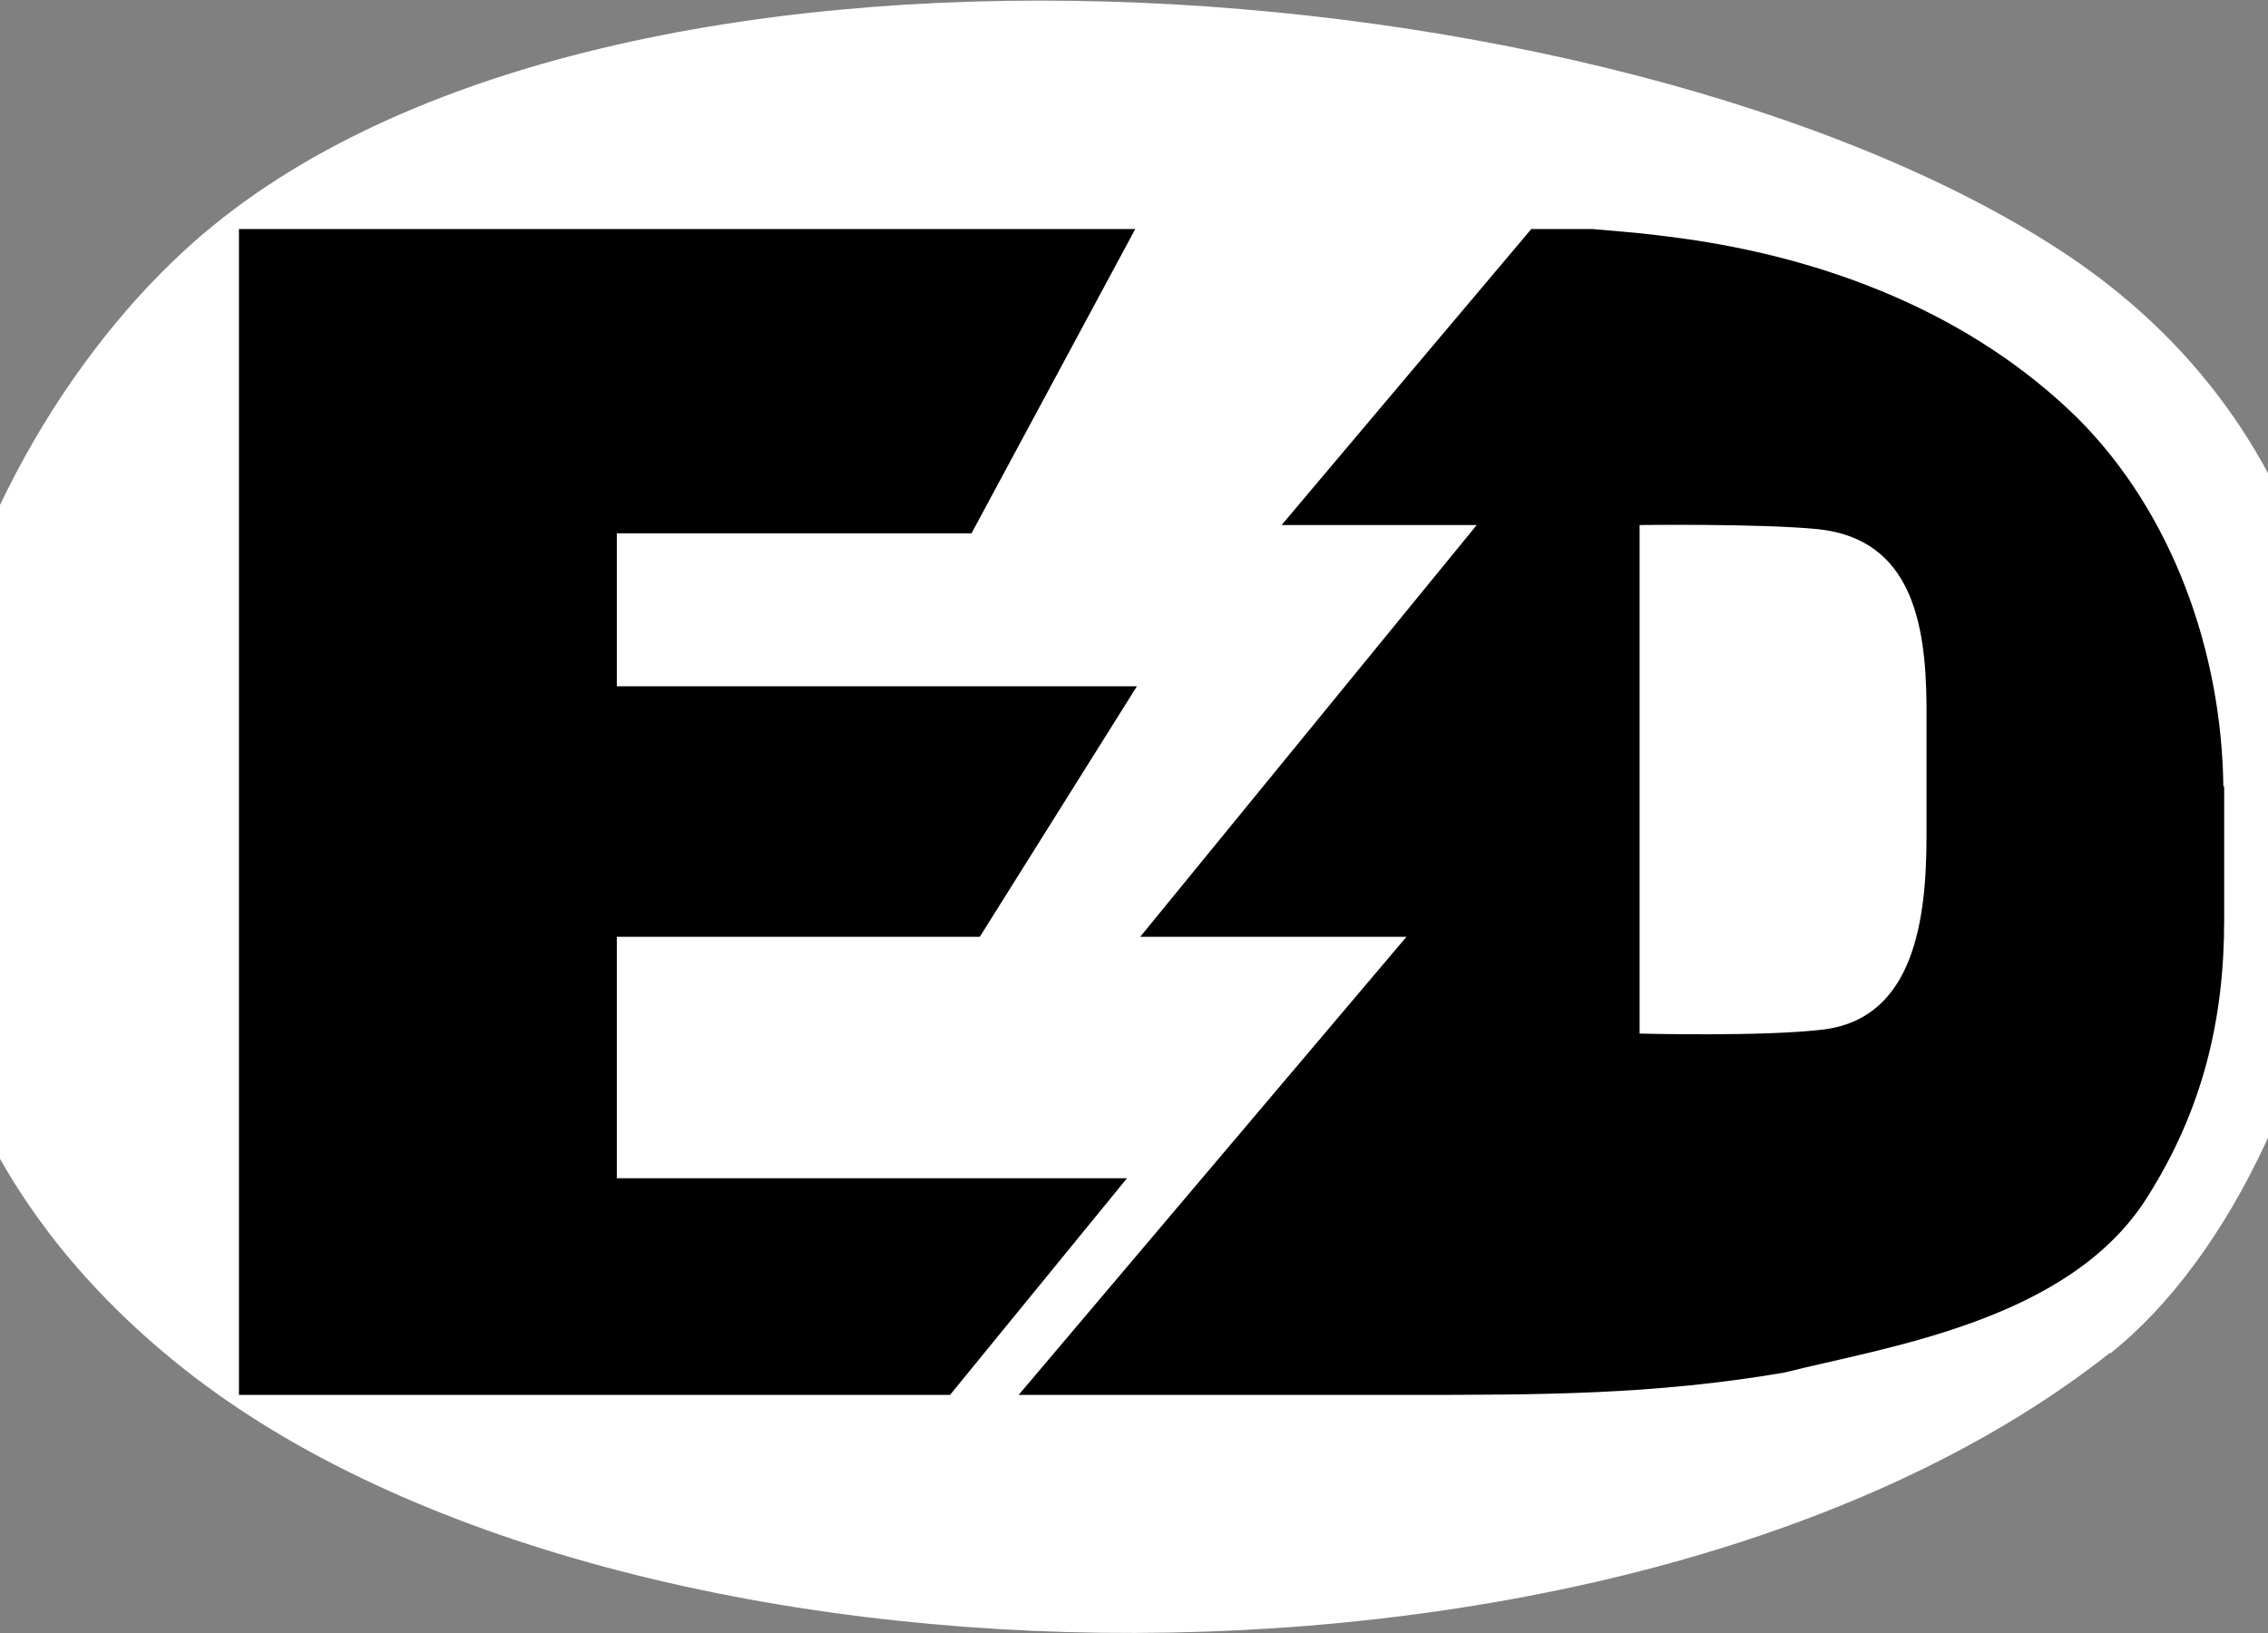 <?xml version="1.0" encoding="UTF-8"?>
<svg id="Layer_1" xmlns="http://www.w3.org/2000/svg" width="274.3" height="197.5" version="1.1" viewBox="0 0 274.3 197.5">
  <rect x="0" y="0" width="274.3" height="197.5" fill="#808080" stroke="none"/>
  <!-- Generator: Adobe Illustrator 29.2.1, SVG Export Plug-In . SVG Version: 2.1.0 Build 116)  -->
  <defs>
    <style>
      .st0 {
        fill: #fff;
      }
    </style>
  </defs>
  <path class="st0" d="M255.2,163.6c-57.4,45.4-179.4,44.3-232.9,2s-30.6-107.2,0-135.3c48.9-45.1,172.9-35.2,226.9,0s34.9,110.5,6,133.4Z"/>
  <path d="M268.9,95.1c-.2-16.2-6.1-33-17.6-44.5-12.9-12.7-30.4-19.4-48.1-21.8-4.5-.6-4.9-.6-10.6-1.1h-7.4l-30.2,35.8h23.6l-40.7,49.8h32.2l-46.9,55.4h46.8c16.3,0,30,0,45.8-2.7,12.3-3.1,34.2-6.2,43.7-20.9,7-10.9,9.5-22,9.5-33.8,0-5.4,0-10.7,0-16.2ZM233,101.1c0,10.1-1.5,22-12.4,23.4-7.2.9-22.3.5-22.3.5v-61.5s14.5-.2,21.6.5c11.3,1.2,13,11.4,13.1,21.1,0,3,0,13.4,0,16h0Z"/>
  <polygon points="136.3 142.5 74.6 142.5 74.6 113.3 118.5 113.3 137.5 83 74.6 83 74.6 64.5 117.5 64.5 137.3 27.7 28.9 27.7 28.9 168.7 114.9 168.7 136.3 142.5"/>
</svg>